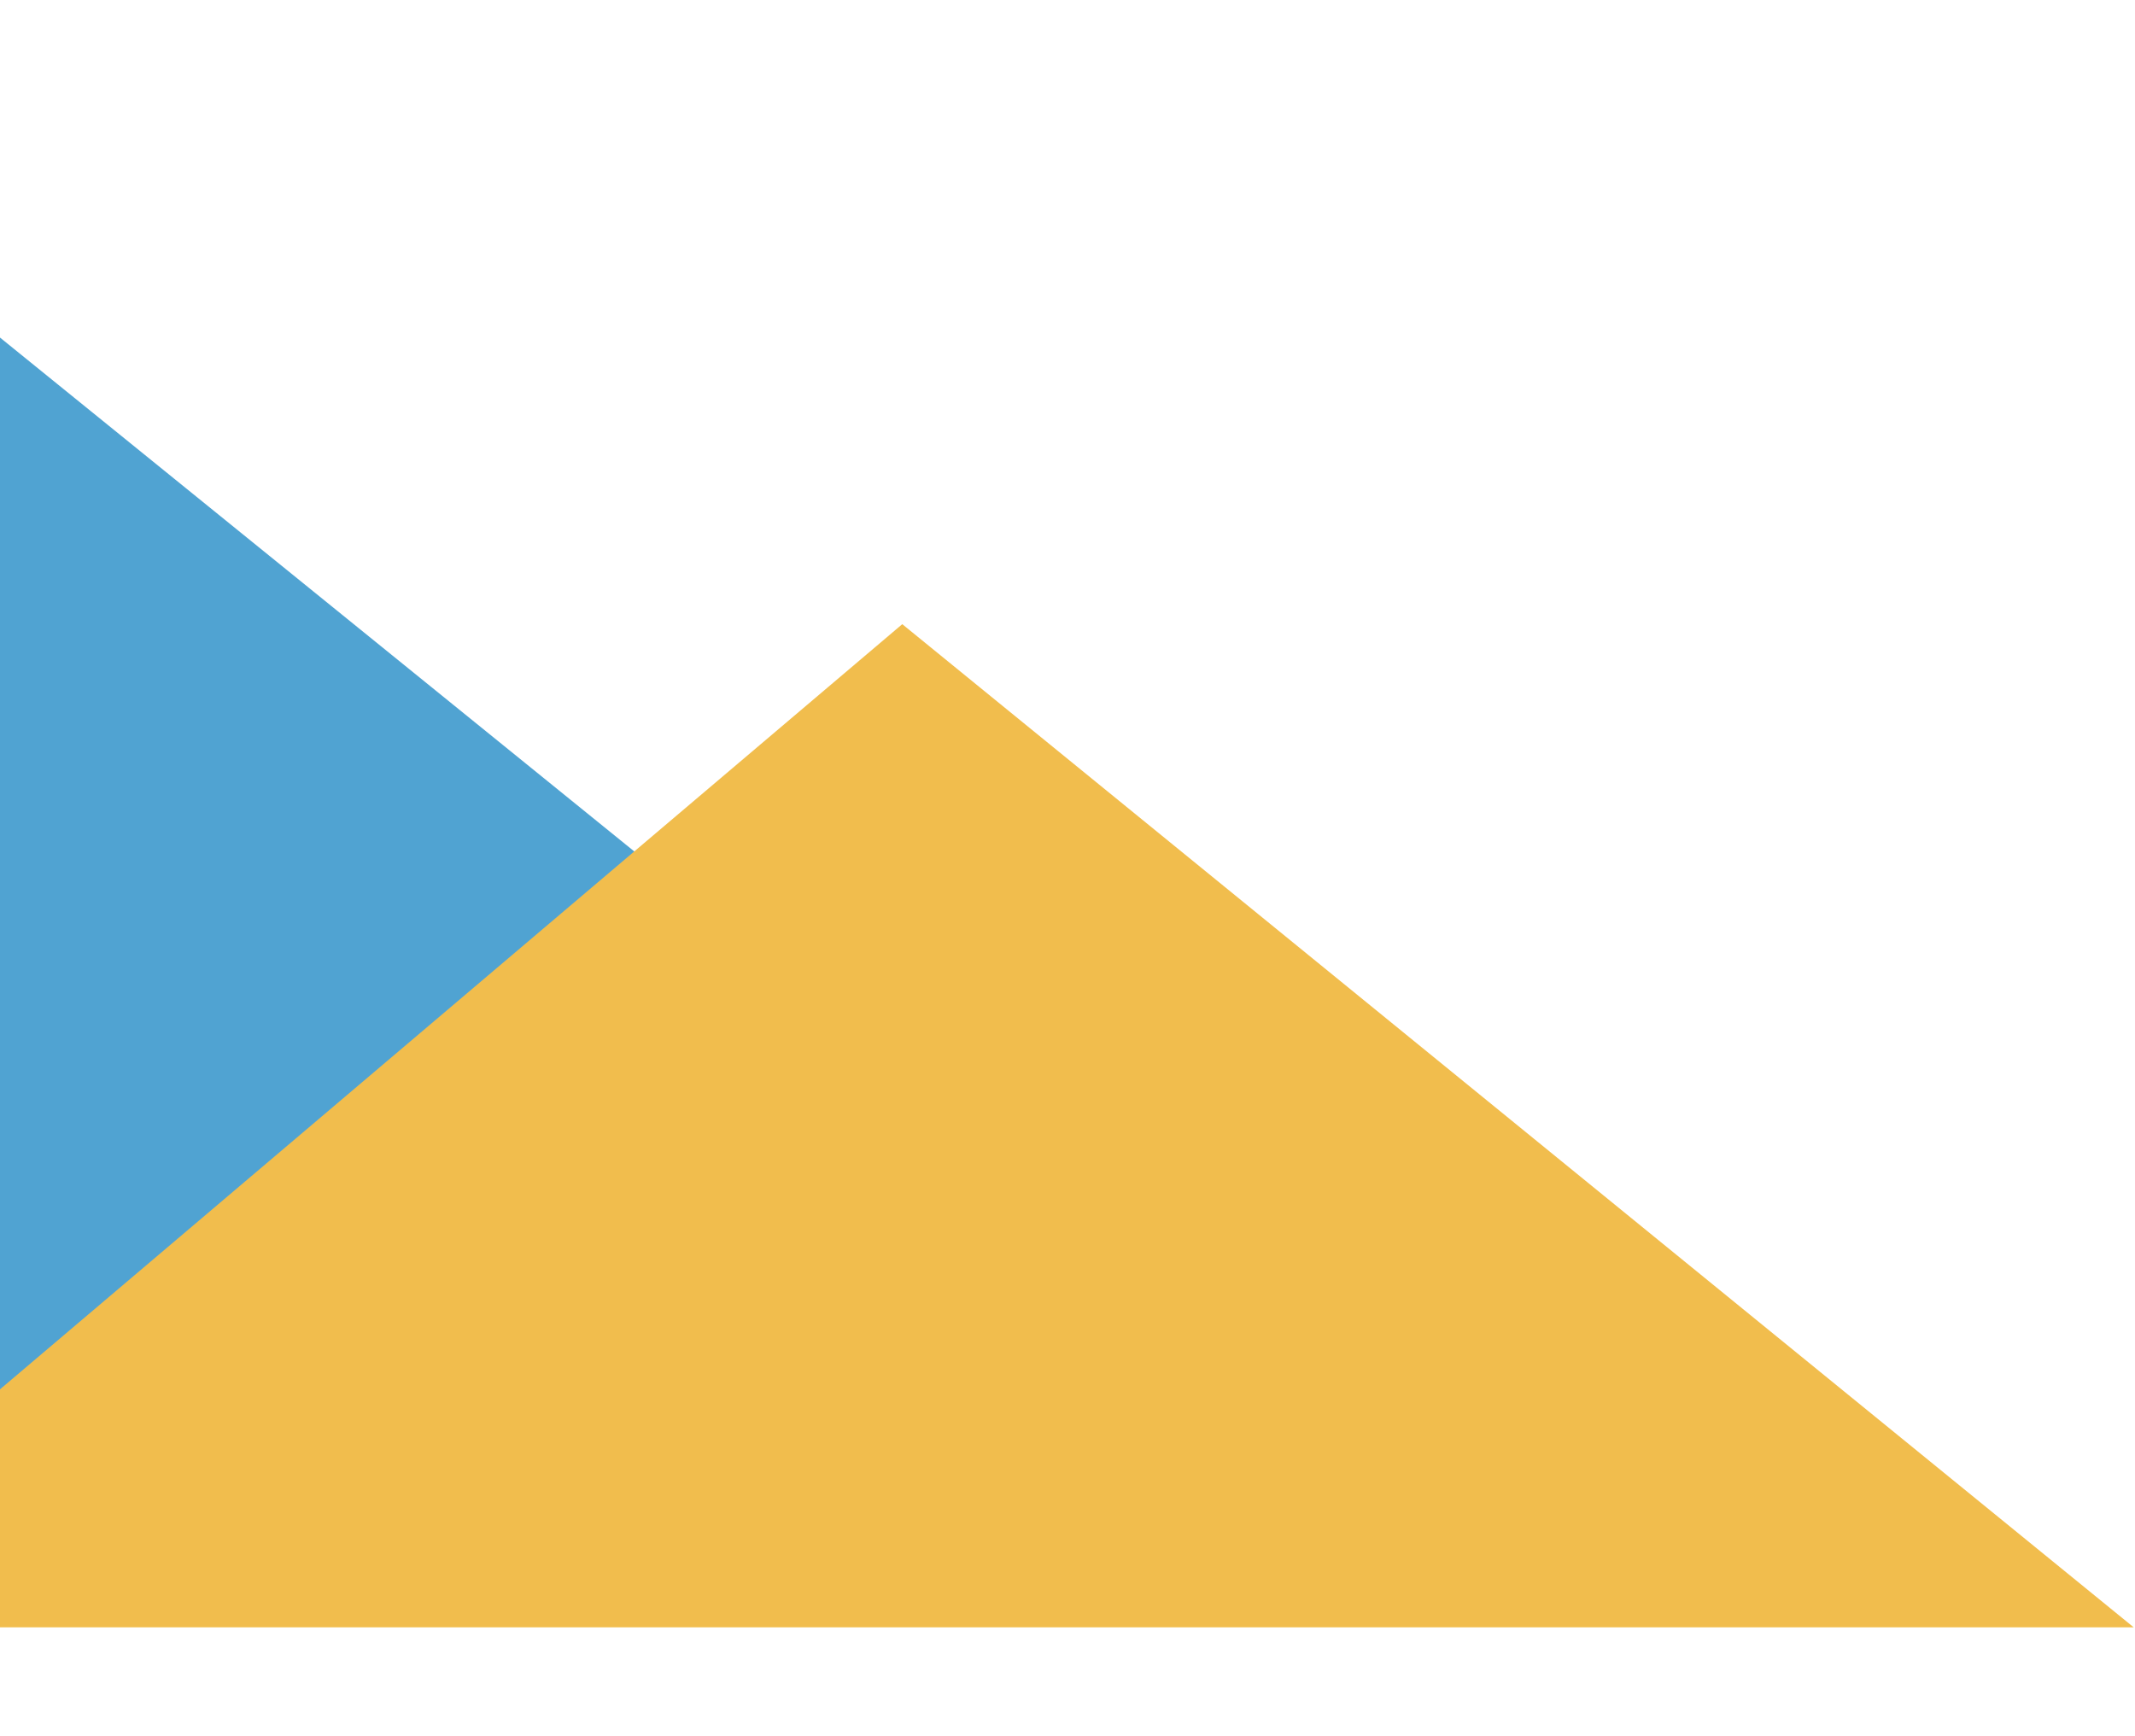 <svg width="814" height="662" viewBox="0 0 814 662" fill="none" xmlns="http://www.w3.org/2000/svg">
<path d="M-1.5 127.5L604.5 618.5H-1.5V127.5Z" fill="#50A3D2"/>
<path d="M344 237.999L813.5 620.5L-1 620.5L-1 591L-1 530.6L344 237.999Z" fill="#F1BD4D"/>
</svg>
